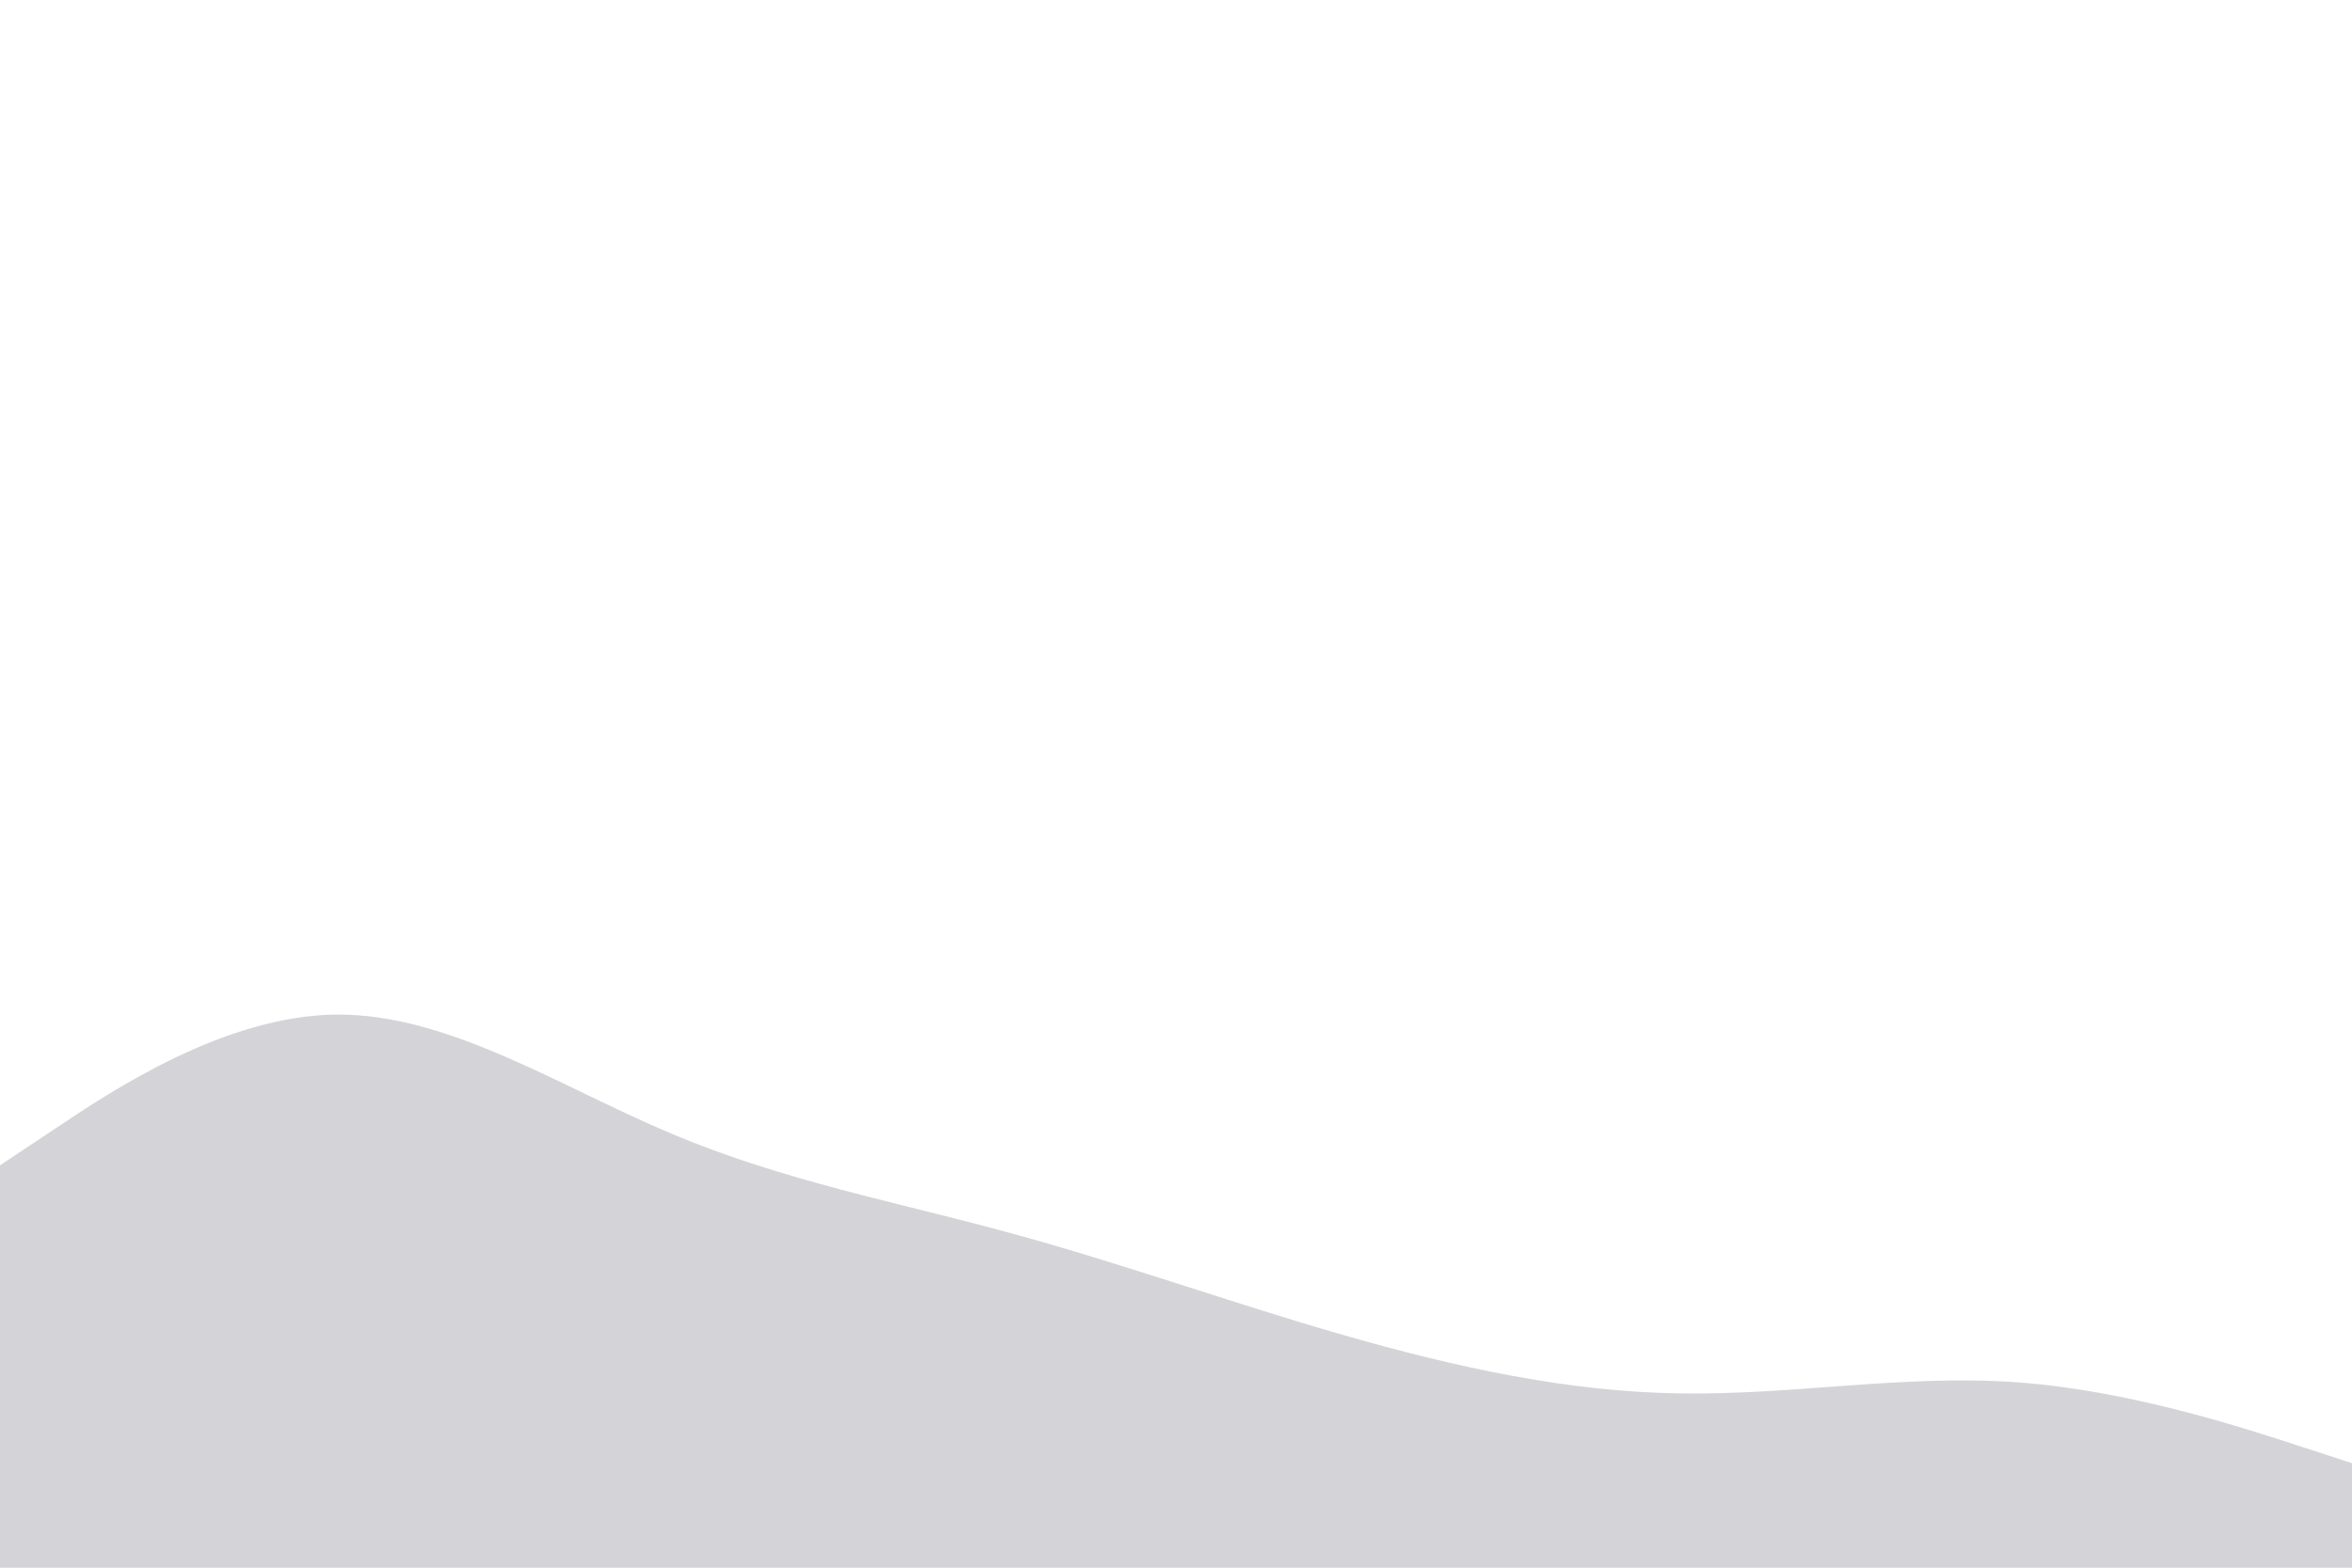 <svg id="visual" viewBox="0 0 900 600" width="900" height="600" xmlns="http://www.w3.org/2000/svg" xmlns:xlink="http://www.w3.org/1999/xlink" version="1.1"><path d="M0 446L21.5 431.7C43 417.3 86 388.7 128.8 388.3C171.7 388 214.3 416 257.2 434C300 452 343 460 385.8 471.7C428.7 483.3 471.3 498.7 514.2 511C557 523.3 600 532.7 642.8 533.3C685.7 534 728.3 526 771.2 529C814 532 857 546 878.5 553L900 560L900 601L878.5 601C857 601 814 601 771.2 601C728.3 601 685.7 601 642.8 601C600 601 557 601 514.2 601C471.3 601 428.7 601 385.8 601C343 601 300 601 257.2 601C214.3 601 171.7 601 128.8 601C86 601 43 601 21.5 601L0 601Z" fill="#d4d4d8" stroke-linecap="round" stroke-linejoin="miter"></path></svg>
